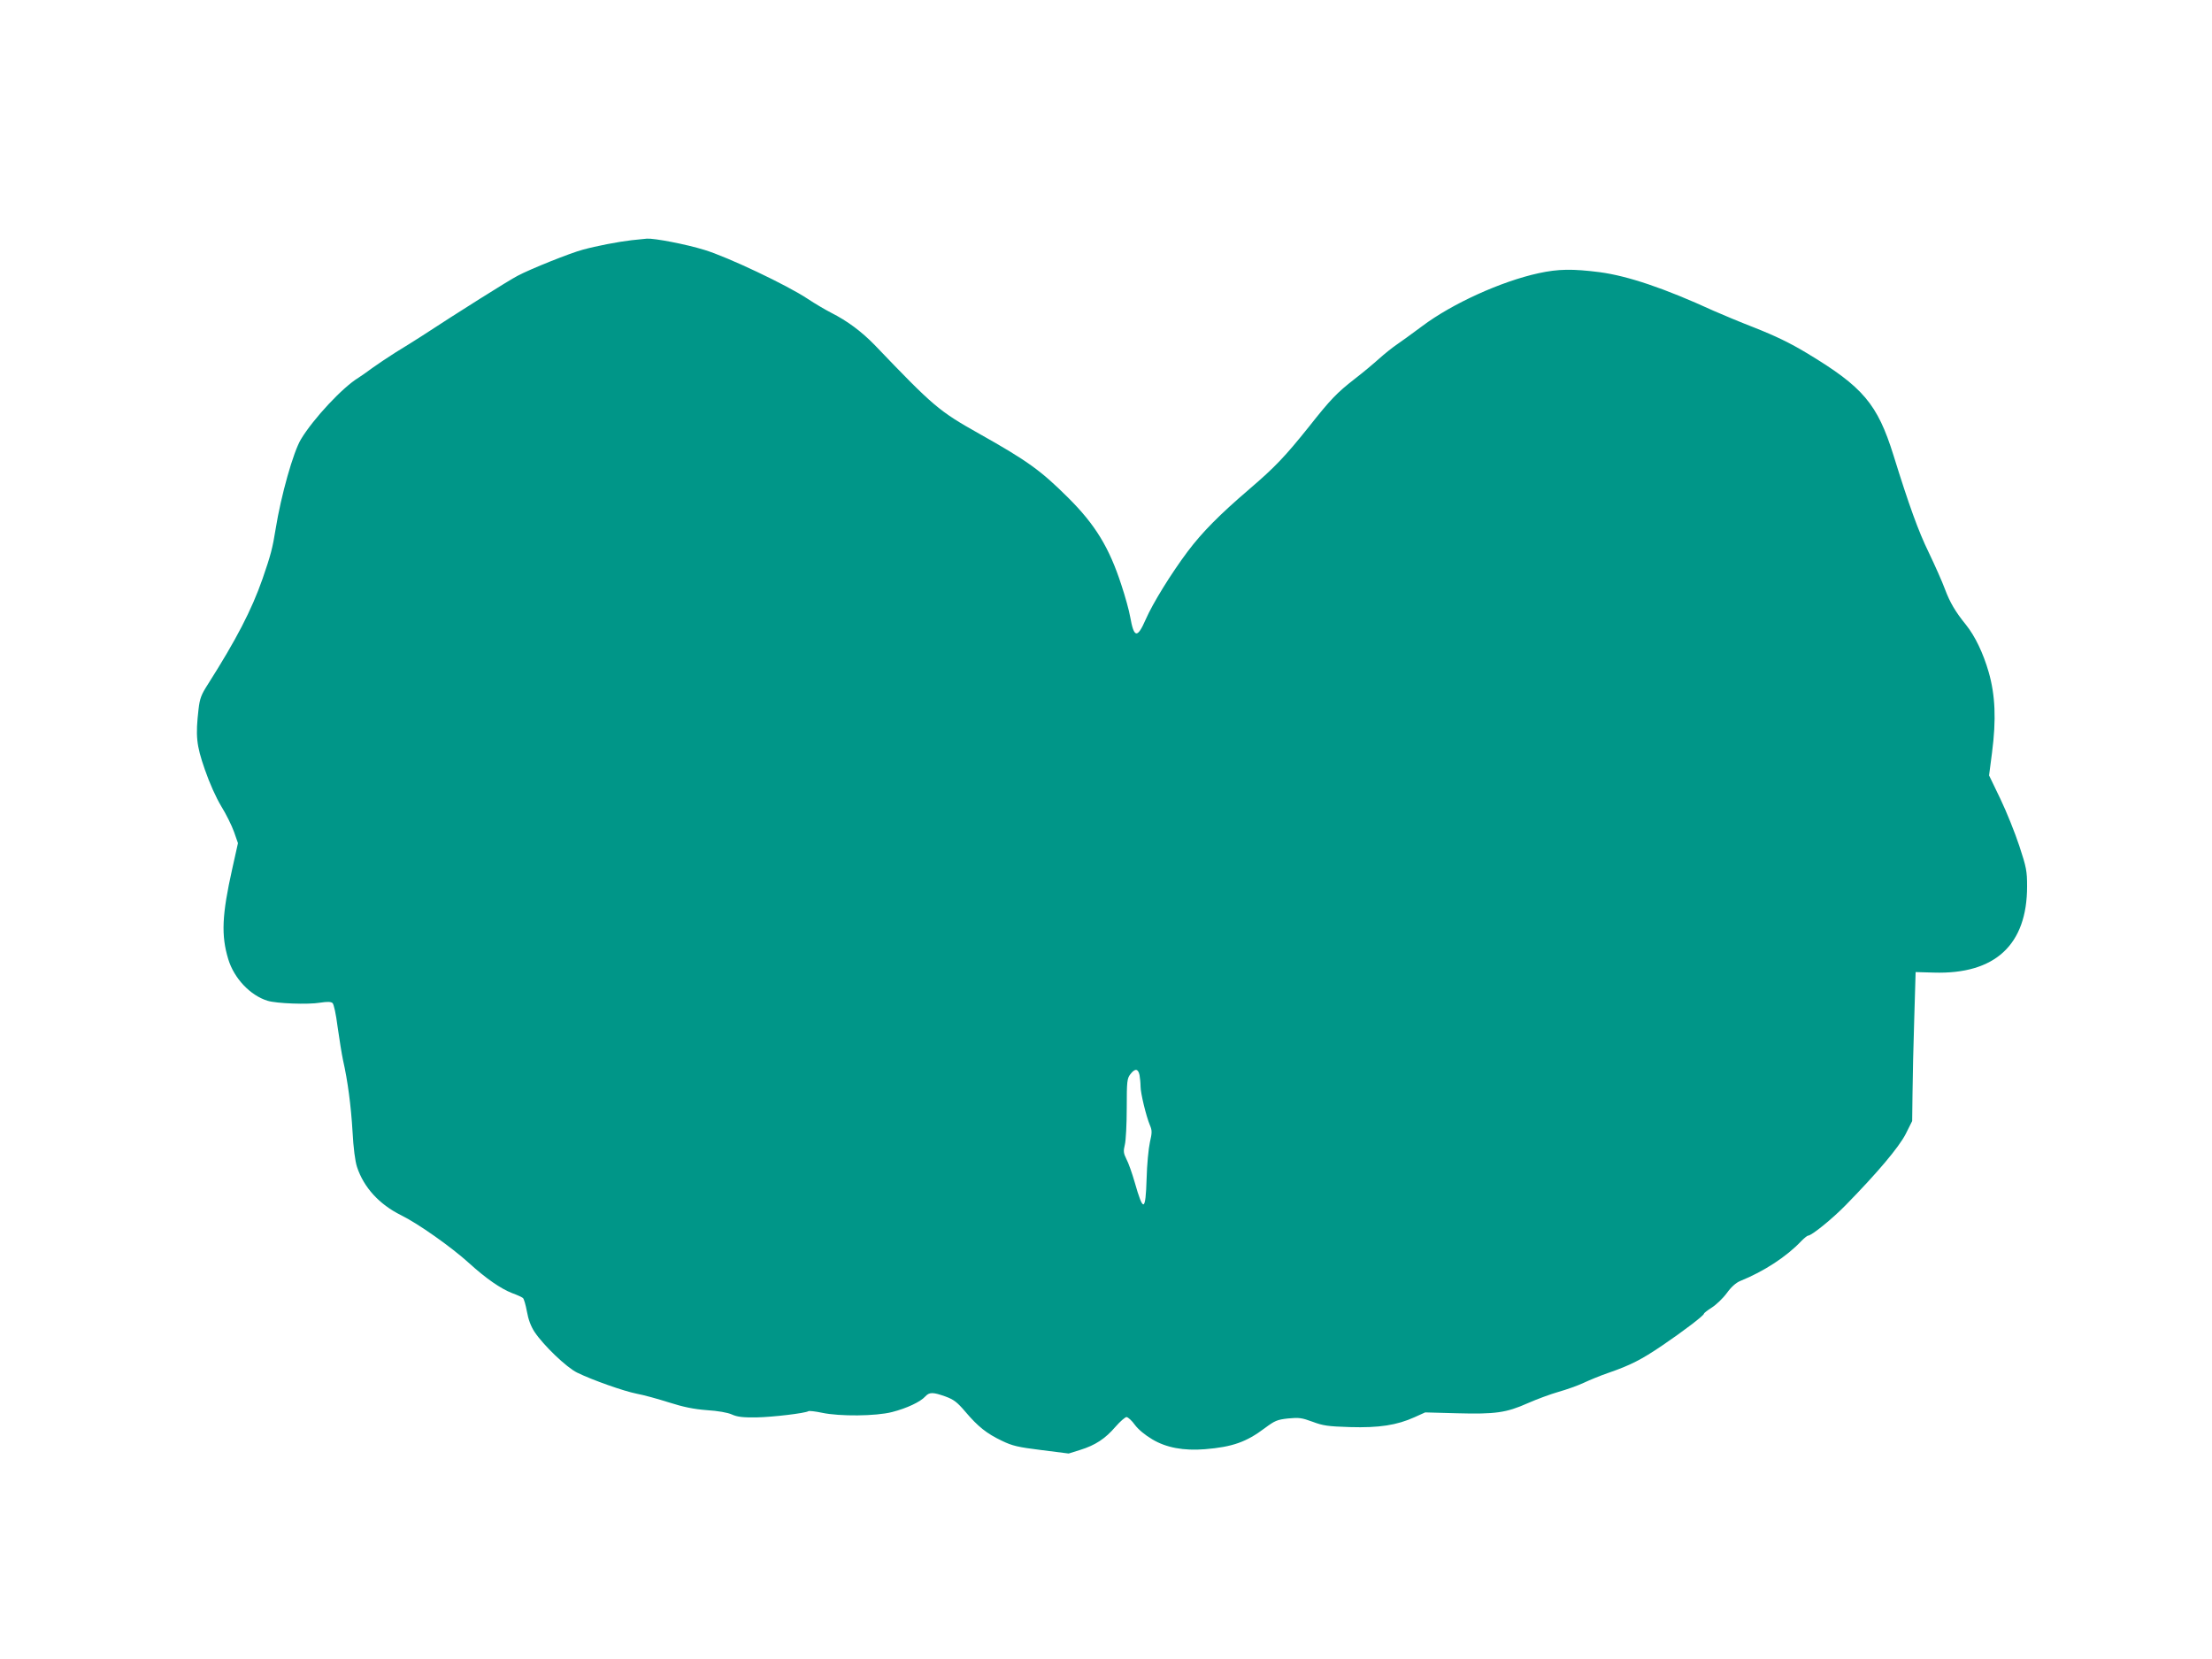 <?xml version="1.0" standalone="no"?>
<!DOCTYPE svg PUBLIC "-//W3C//DTD SVG 20010904//EN"
 "http://www.w3.org/TR/2001/REC-SVG-20010904/DTD/svg10.dtd">
<svg version="1.0" xmlns="http://www.w3.org/2000/svg"
 width="1280pt" height="960pt" viewBox="0 0 1280 960"
 preserveAspectRatio="xMidYMid meet">
<g transform="translate(0,960) scale(0.1,-0.1)"
fill="#009688" stroke="none">
<path d="M3655 8210 c-78 -9 -203 -33 -283 -55 -72 -19 -304 -112 -377 -151
-52 -27 -349 -214 -555 -349 -36 -23 -104 -66 -152 -95 -47 -30 -107 -70 -133
-89 -26 -20 -63 -45 -81 -57 -91 -55 -260 -236 -332 -355 -45 -74 -116 -327
-147 -520 -18 -112 -28 -150 -76 -289 -64 -182 -151 -350 -318 -613 -36 -56
-45 -79 -52 -140 -18 -156 -13 -208 36 -349 28 -81 64 -161 95 -213 28 -45 61
-112 74 -148 l23 -66 -33 -148 c-60 -268 -65 -386 -23 -524 34 -111 127 -209
227 -240 51 -16 235 -23 305 -11 40 6 61 6 71 -2 8 -7 20 -63 30 -141 10 -71
24 -157 31 -190 27 -118 46 -262 55 -413 5 -95 15 -172 26 -205 39 -118 128
-216 255 -279 98 -48 292 -185 393 -277 98 -89 183 -148 250 -174 28 -10 56
-23 62 -28 6 -5 16 -40 23 -78 8 -46 23 -86 44 -118 51 -77 185 -206 247 -236
88 -43 269 -107 345 -122 39 -7 122 -30 185 -50 85 -27 143 -39 220 -45 64 -4
121 -14 145 -25 31 -14 63 -18 142 -17 96 2 281 24 301 36 5 3 40 -1 78 -9
103 -22 313 -20 406 4 86 22 164 59 192 90 24 26 44 26 117 0 49 -18 68 -33
115 -88 73 -86 123 -126 211 -168 62 -30 93 -37 229 -54 l158 -20 67 21 c87
27 145 65 204 134 27 31 56 56 64 56 9 -1 31 -21 48 -45 20 -27 60 -60 101
-84 80 -48 181 -67 305 -57 159 13 240 42 346 122 58 43 71 49 135 56 63 6 78
4 141 -19 61 -23 89 -27 217 -31 168 -5 271 11 373 57 l62 28 184 -5 c223 -6
285 3 409 58 52 23 133 53 179 66 46 13 111 36 145 52 34 16 97 42 141 57 130
45 193 77 315 160 124 84 240 173 240 183 0 4 21 20 46 36 25 16 64 53 86 83
25 35 53 60 77 70 139 56 270 142 355 232 17 17 34 31 39 31 20 0 139 96 218
177 184 188 306 333 346 410 l38 76 2 161 c1 89 5 283 10 431 l8 270 105 -3
c355 -11 540 161 540 499 0 88 -4 110 -45 234 -25 76 -74 198 -110 273 l-65
135 17 131 c25 192 19 333 -19 466 -32 111 -79 209 -132 275 -61 75 -93 130
-121 205 -15 41 -58 138 -95 215 -59 121 -113 270 -203 560 -93 298 -176 396
-502 592 -96 58 -181 99 -305 148 -80 31 -185 75 -235 97 -286 131 -495 201
-658 223 -158 20 -239 19 -354 -6 -216 -47 -500 -176 -673 -306 -58 -43 -125
-92 -149 -108 -25 -17 -70 -53 -100 -80 -31 -28 -94 -81 -141 -117 -104 -81
-140 -118 -267 -279 -137 -171 -196 -233 -342 -358 -175 -150 -274 -250 -359
-363 -95 -127 -201 -298 -242 -392 -49 -112 -68 -109 -90 14 -6 36 -29 119
-51 185 -70 216 -151 349 -308 505 -158 157 -233 212 -516 371 -233 131 -263
157 -604 513 -76 78 -158 139 -251 186 -35 18 -96 54 -135 80 -118 79 -466
244 -599 284 -107 33 -290 68 -333 65 -10 -1 -49 -5 -88 -9z m2939 -4831 c3
-17 6 -47 6 -66 0 -39 32 -171 54 -224 13 -30 13 -43 0 -99 -8 -36 -17 -130
-19 -210 -6 -193 -19 -197 -69 -21 -15 52 -36 112 -48 134 -17 34 -18 46 -9
83 6 23 11 119 11 212 0 156 2 171 21 196 27 35 45 33 53 -5z"/>
</g>
</svg>
